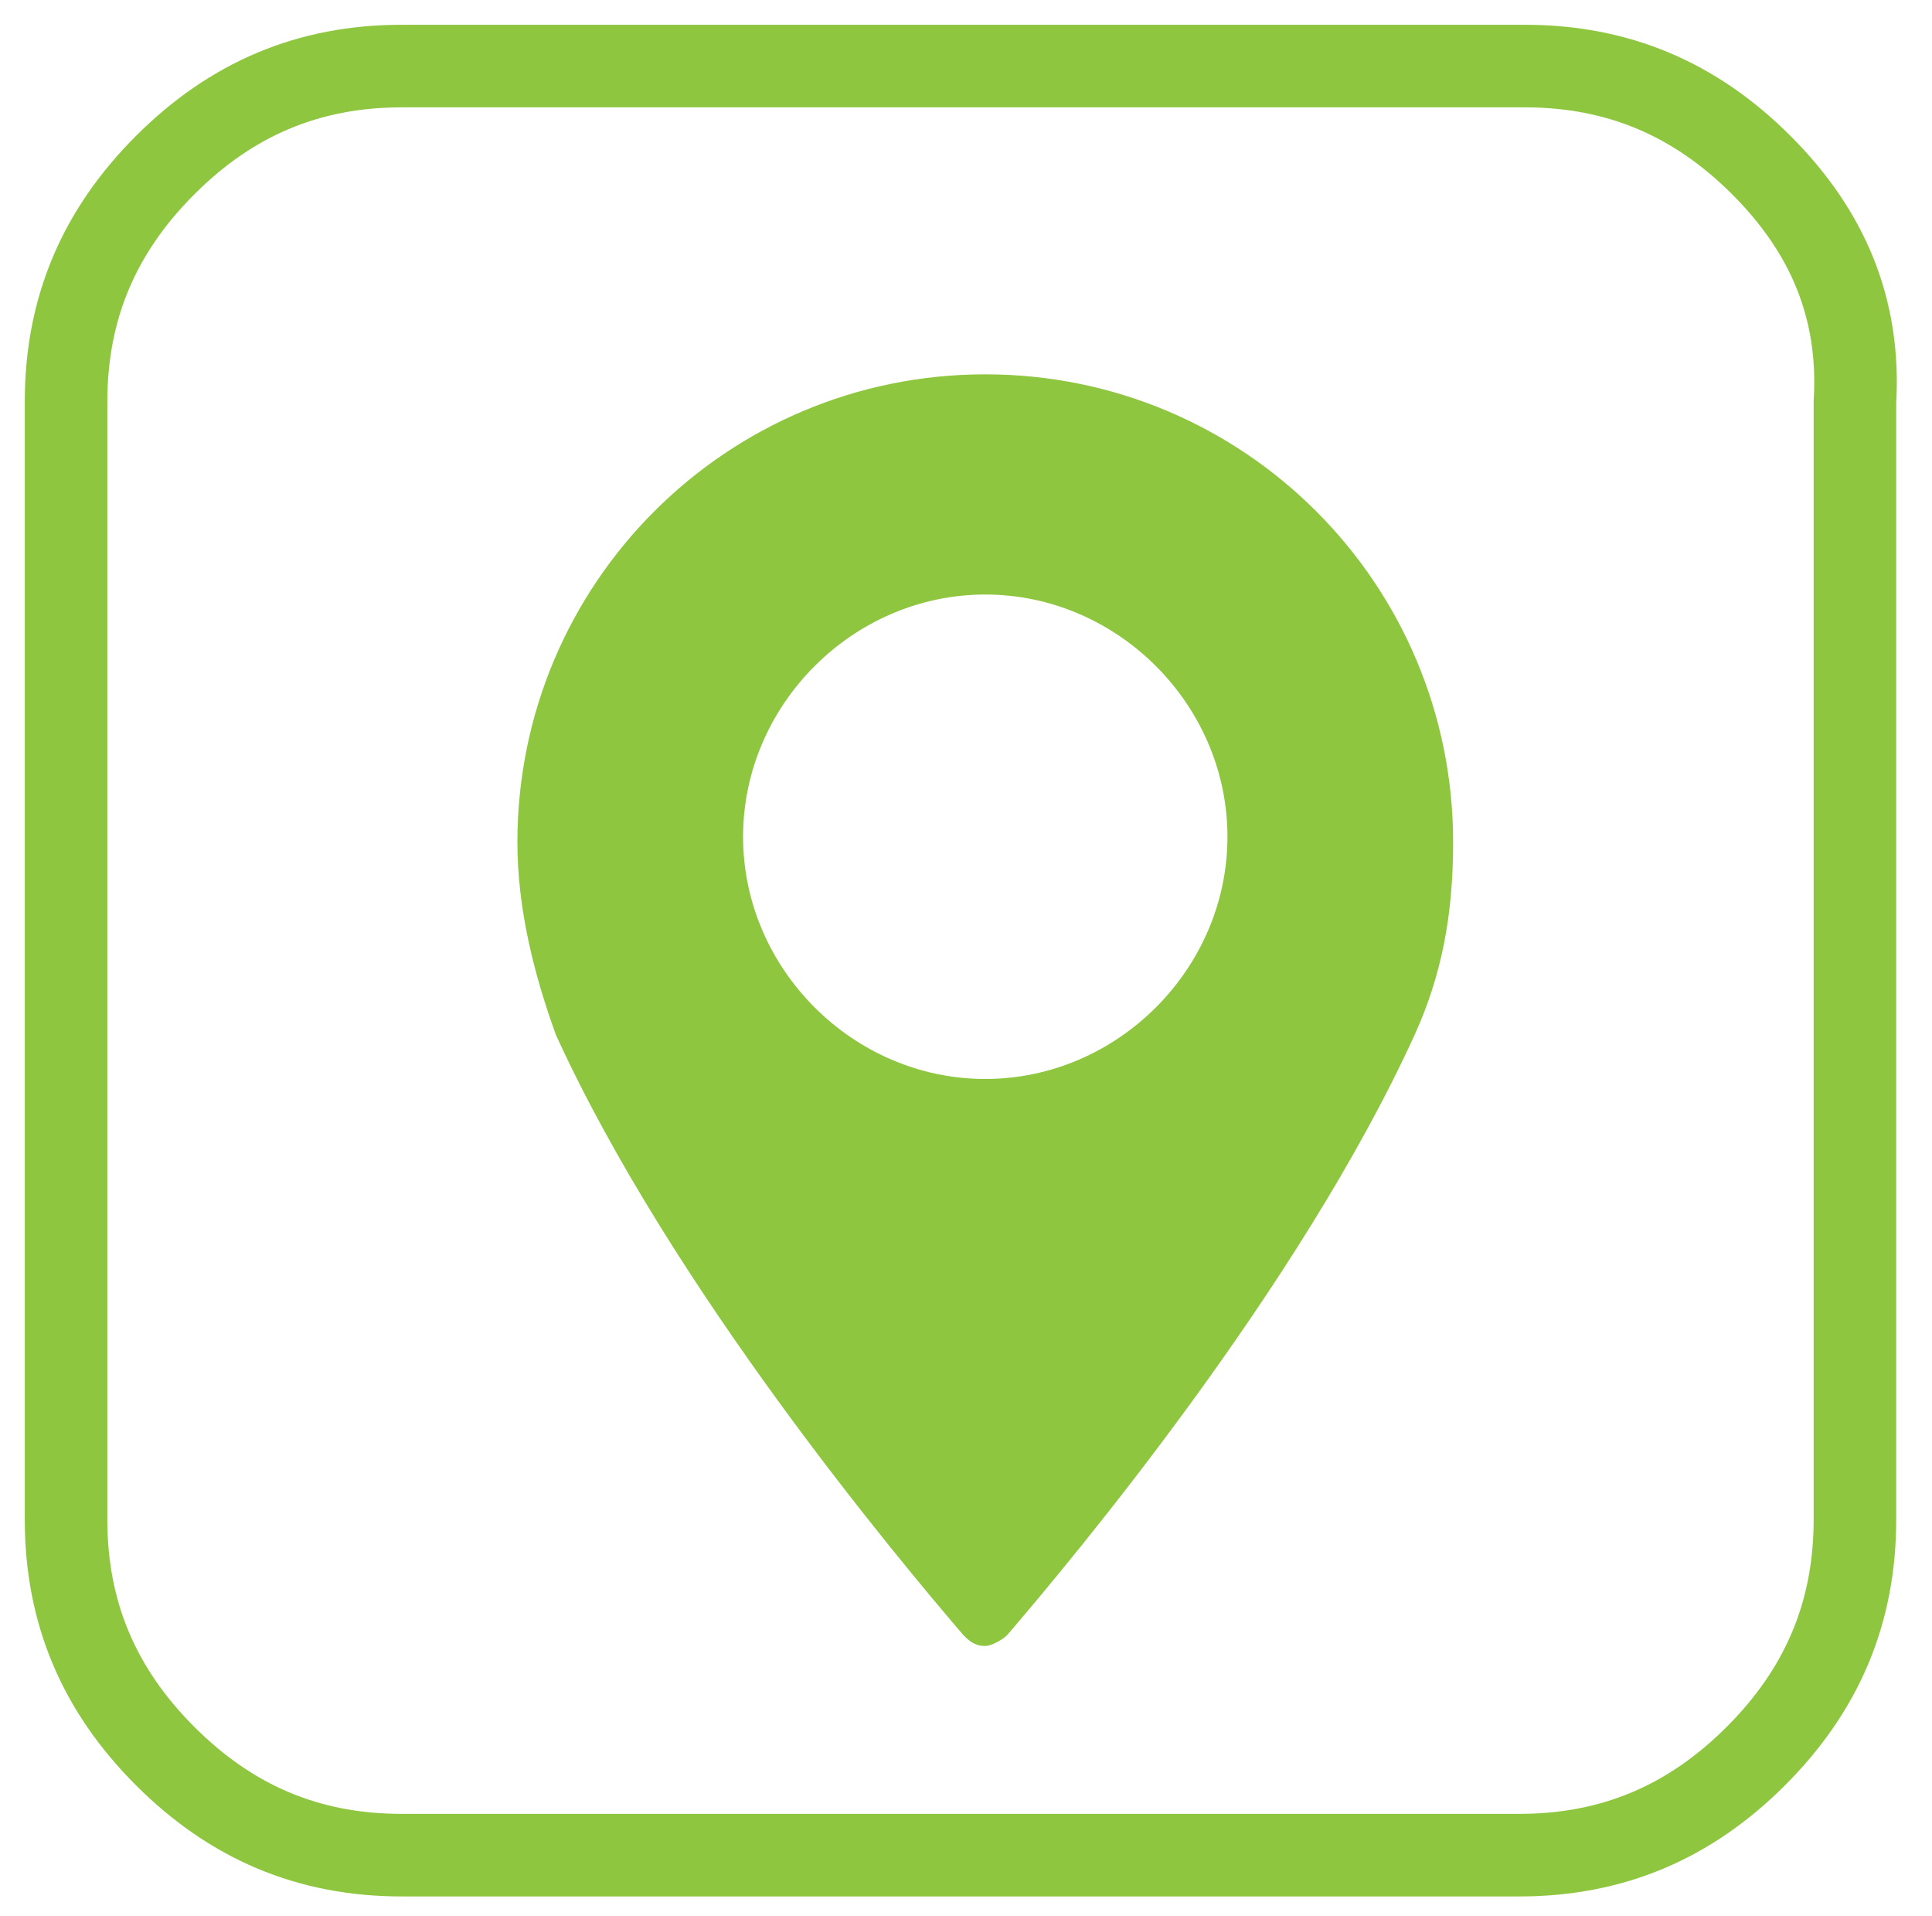 <?xml version="1.0" encoding="utf-8"?>
<!-- Generator: Adobe Illustrator 23.0.1, SVG Export Plug-In . SVG Version: 6.00 Build 0)  -->
<svg version="1.1" id="Layer_1" xmlns="http://www.w3.org/2000/svg" xmlns:xlink="http://www.w3.org/1999/xlink" x="0px" y="0px"
	 viewBox="0 0 35.1 34.8" style="enable-background:new 0 0 35.1 34.8;" xml:space="preserve">
<style type="text/css">
	.st0{fill-rule:evenodd;clip-rule:evenodd;fill:none;stroke:#8FC640;stroke-width:1.5;stroke-miterlimit:10;}
	.st1{fill-rule:evenodd;clip-rule:evenodd;fill:#8FC640;}
</style>
<path class="st0" d="M32,3c-1.2-1.2-2.6-1.8-4.3-1.8H7.3C5.6,1.2,4.2,1.8,3,3C1.8,4.2,1.2,5.6,1.2,7.3v20.3c0,1.7,0.6,3.1,1.8,4.3
	c1.2,1.2,2.6,1.8,4.3,1.8h20.3c1.7,0,3.1-0.6,4.3-1.8c1.2-1.2,1.8-2.6,1.8-4.3V7.3C33.8,5.6,33.2,4.2,32,3L32,3z"/>
<g>
	<path class="st1" d="M17.9,6.8c-4.7,0-8.5,3.8-8.5,8.5c0,1.2,0.3,2.4,0.7,3.5c2.1,4.6,6.2,9.5,7.4,10.9c0.1,0.1,0.2,0.2,0.4,0.2
		c0.1,0,0.3-0.1,0.4-0.2c1.2-1.4,5.3-6.3,7.4-10.9c0.5-1.1,0.7-2.2,0.7-3.5C26.4,10.6,22.6,6.8,17.9,6.8L17.9,6.8z M17.9,19.6
		c-2.4,0-4.4-2-4.4-4.4c0-2.4,2-4.4,4.4-4.4c2.4,0,4.4,2,4.4,4.4C22.3,17.6,20.3,19.6,17.9,19.6L17.9,19.6z"/>
</g>
<g>
</g>
<g>
</g>
<g>
</g>
<g>
</g>
<g>
</g>
<g>
</g>
</svg>
